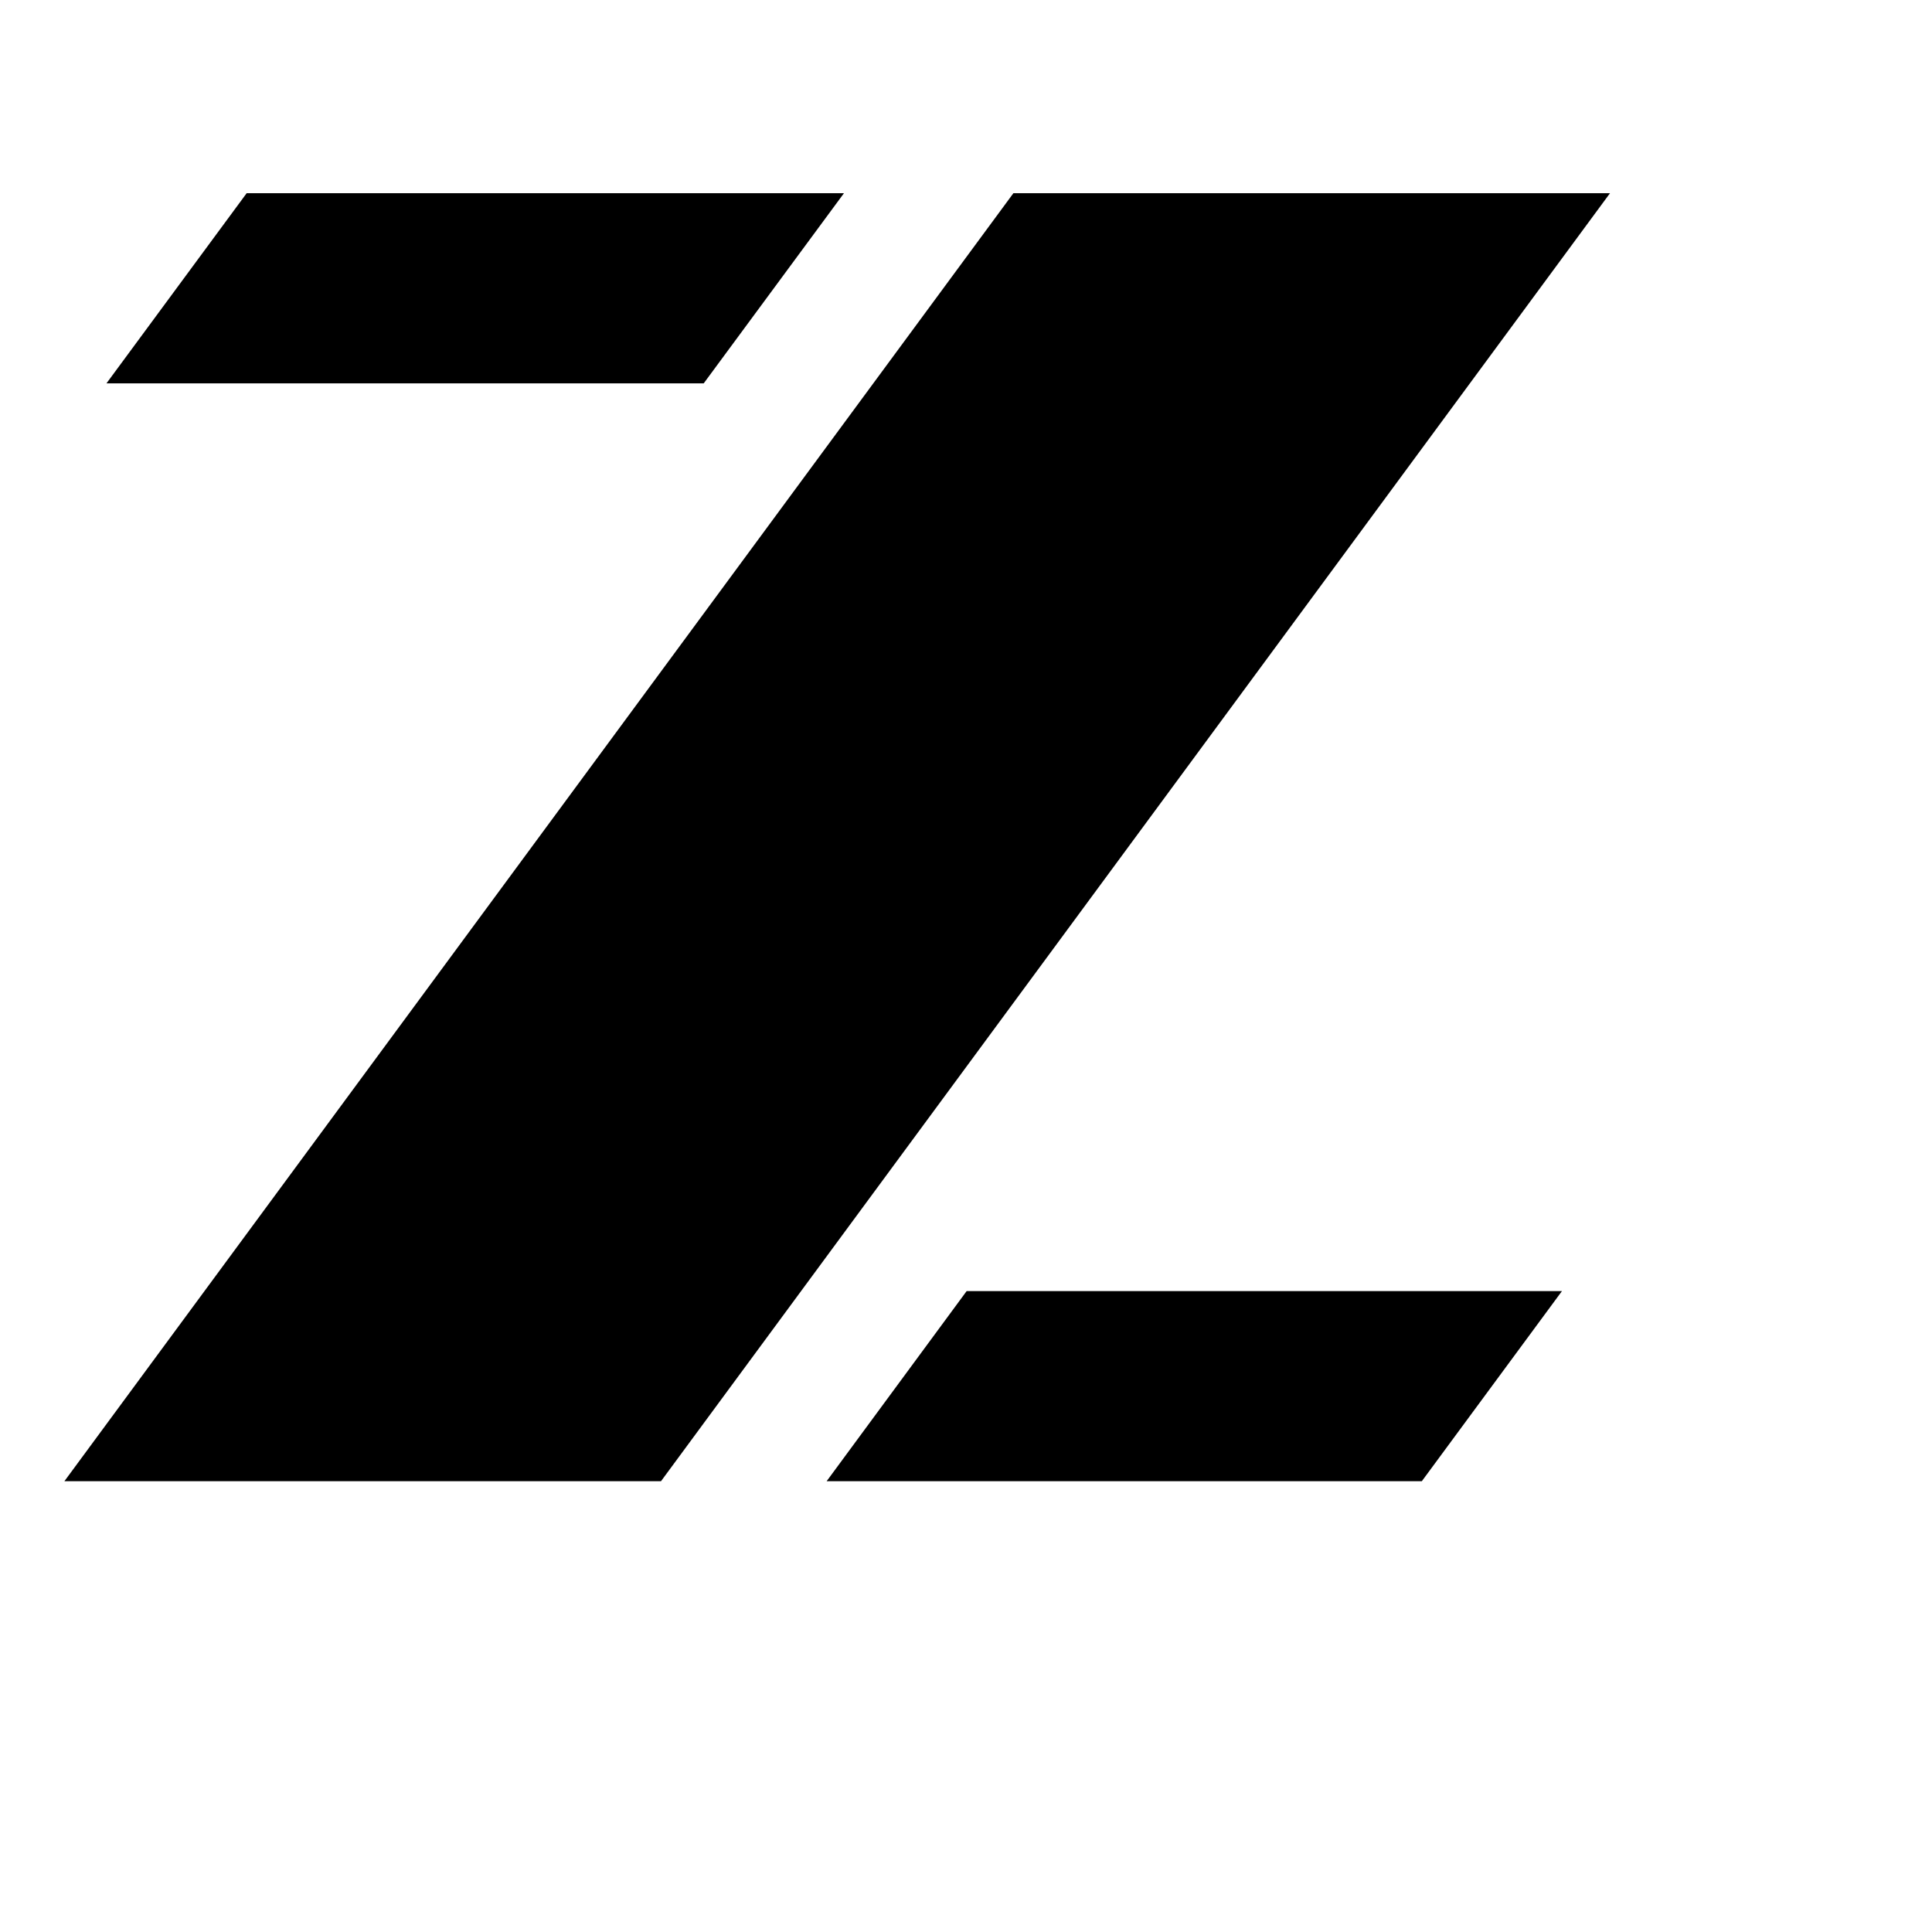 <svg fill="currentColor" fill-rule="evenodd" height="1em" style="flex:none;line-height:1" viewBox="-1 -1 30 30" width="1em" xmlns="http://www.w3.org/2000/svg"><title>Z.ai</title><path d="M12.105 2L9.927 4.953H.653L2.83 2h9.276zM23.254 19.048L21.078 22h-9.242l2.174-2.952h9.244zM24 2L9.264 22H0L14.736 2H24z"></path></svg>